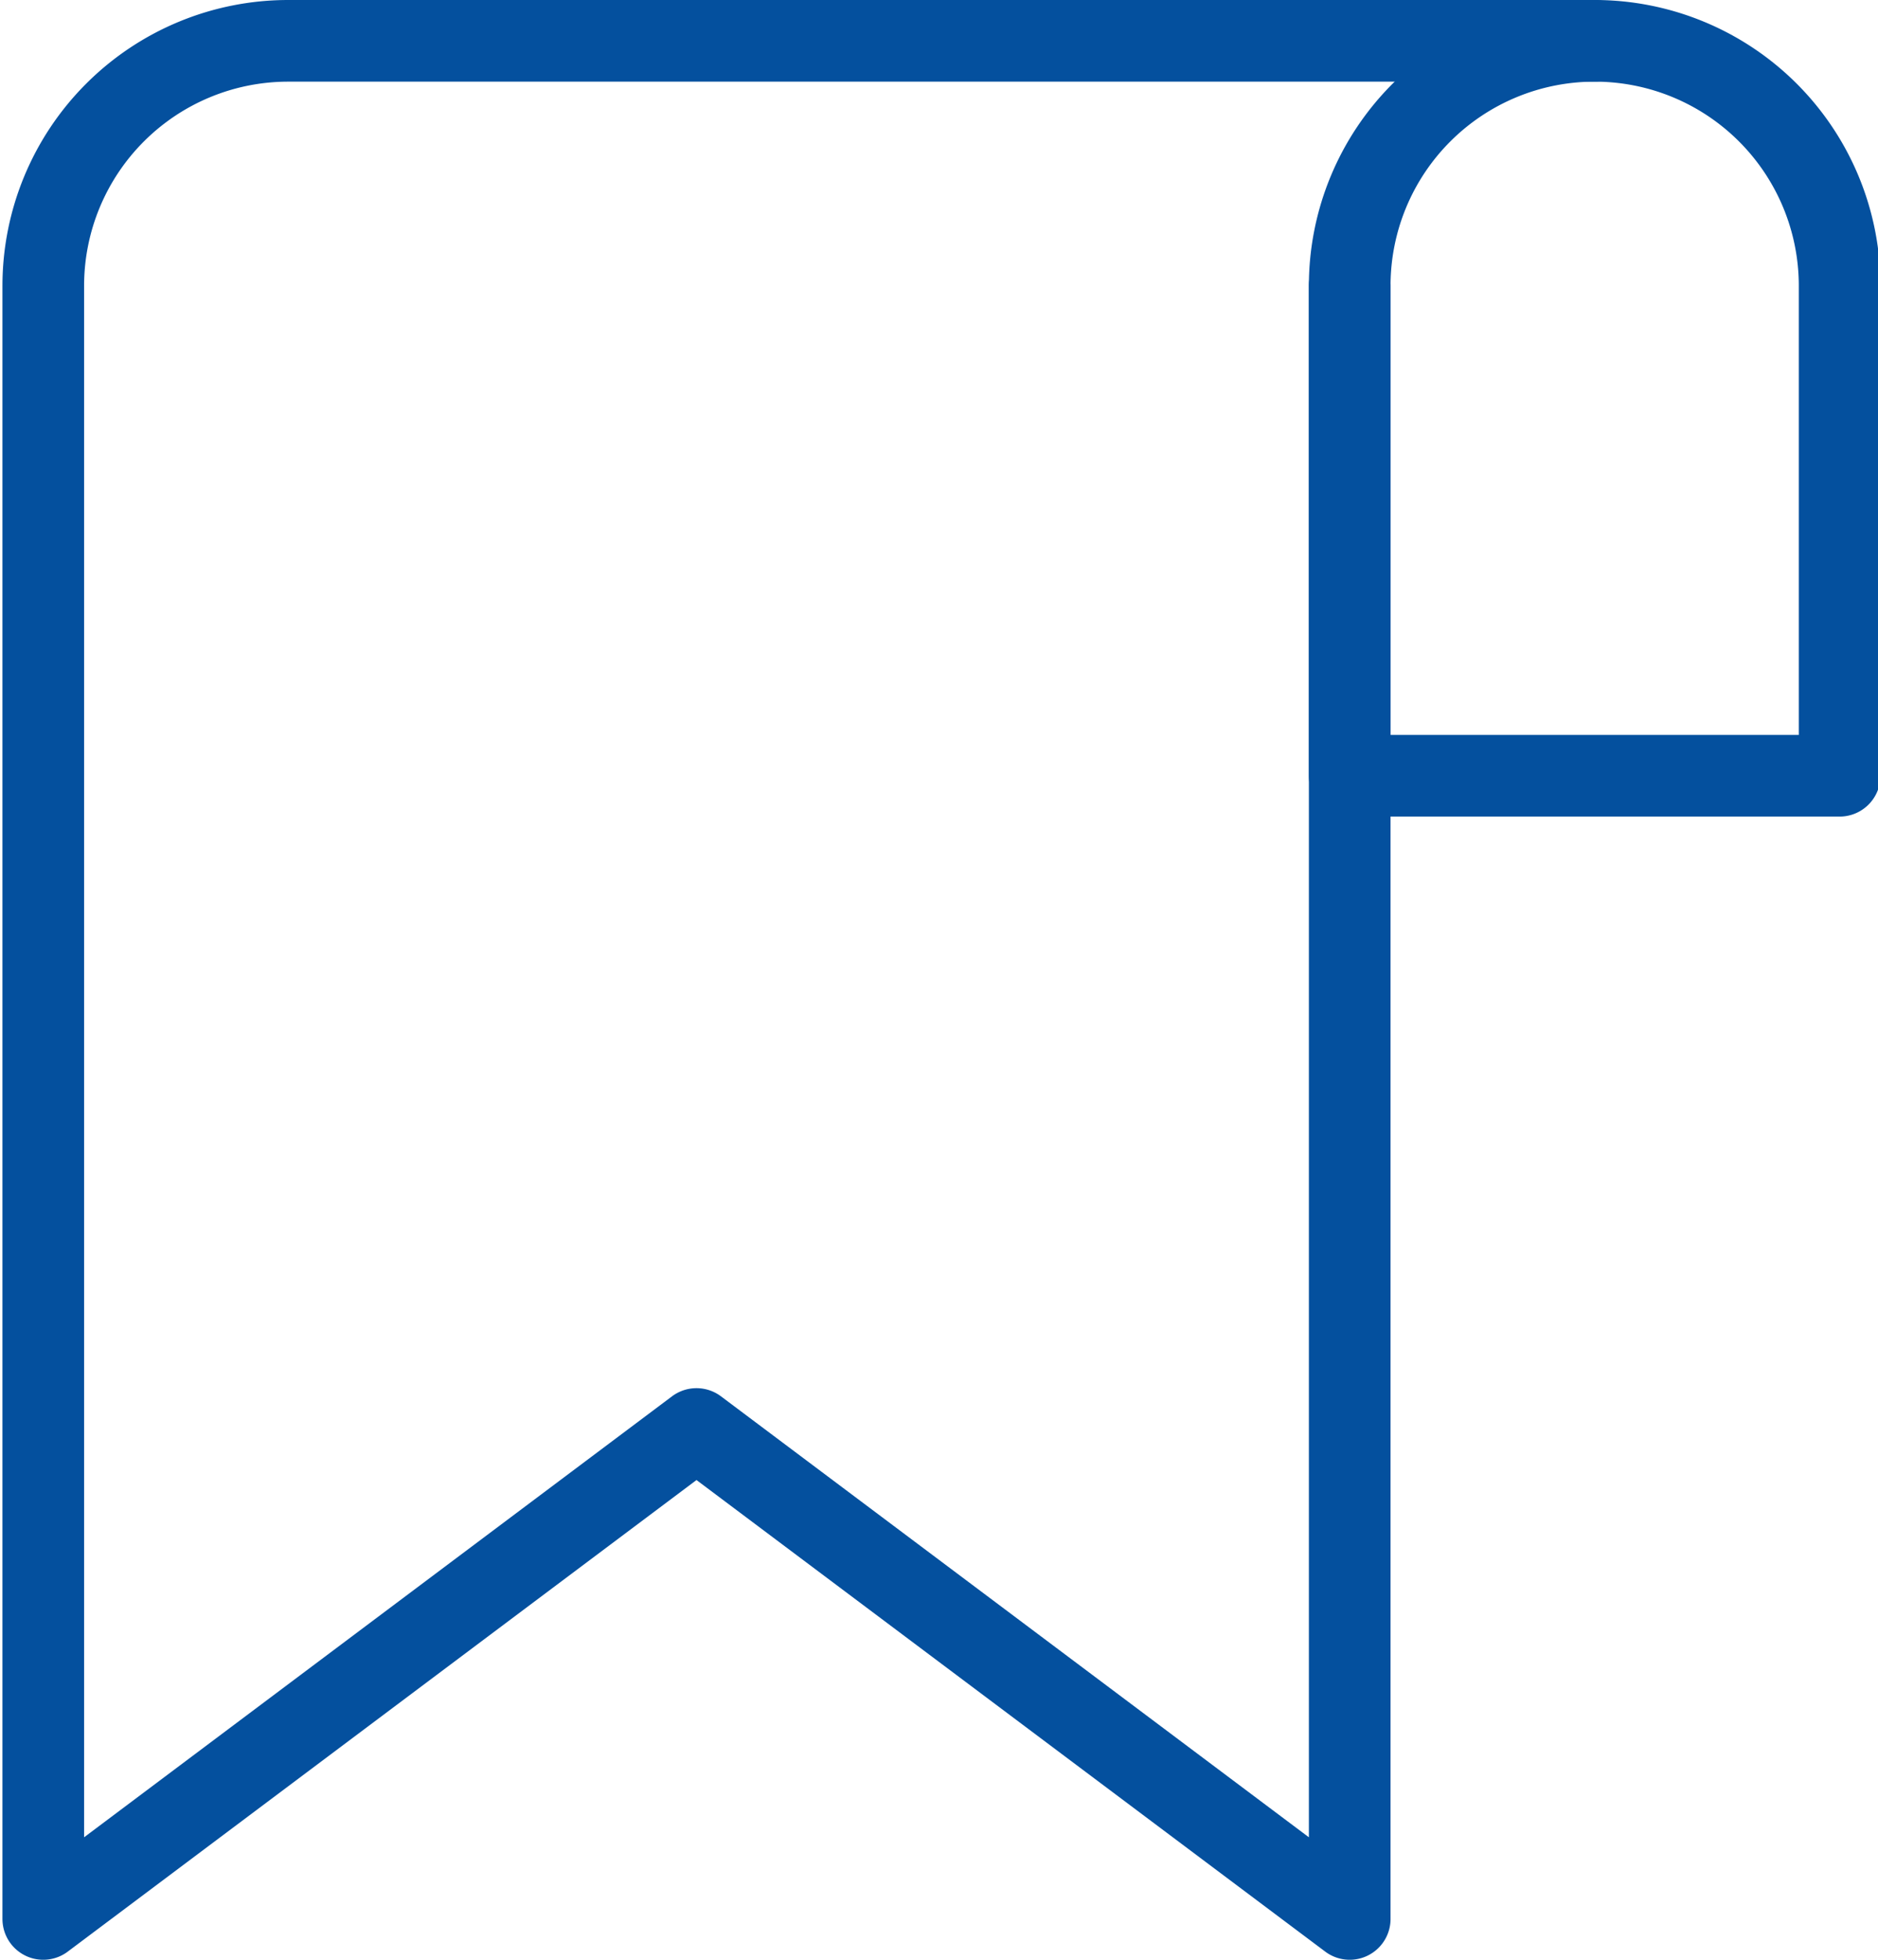<svg xmlns="http://www.w3.org/2000/svg" width="23" height="24" viewBox="0 0 23 24"><defs><style>.a{fill:none;stroke:#04509e;stroke-linecap:round;stroke-linejoin:round;}</style></defs><title>icon-historie-blue</title><path class="a" d="M17,3.45v20l-8-6-8,6v-20a3,3,0,0,1,3-3H20" transform="translate(-0.47 0.05)"/><path class="a" d="M20,.45h0a3,3,0,0,1,3,3v6H17v-6A3,3,0,0,1,20,.45Z" transform="translate(-0.47 0.05)"/></svg>